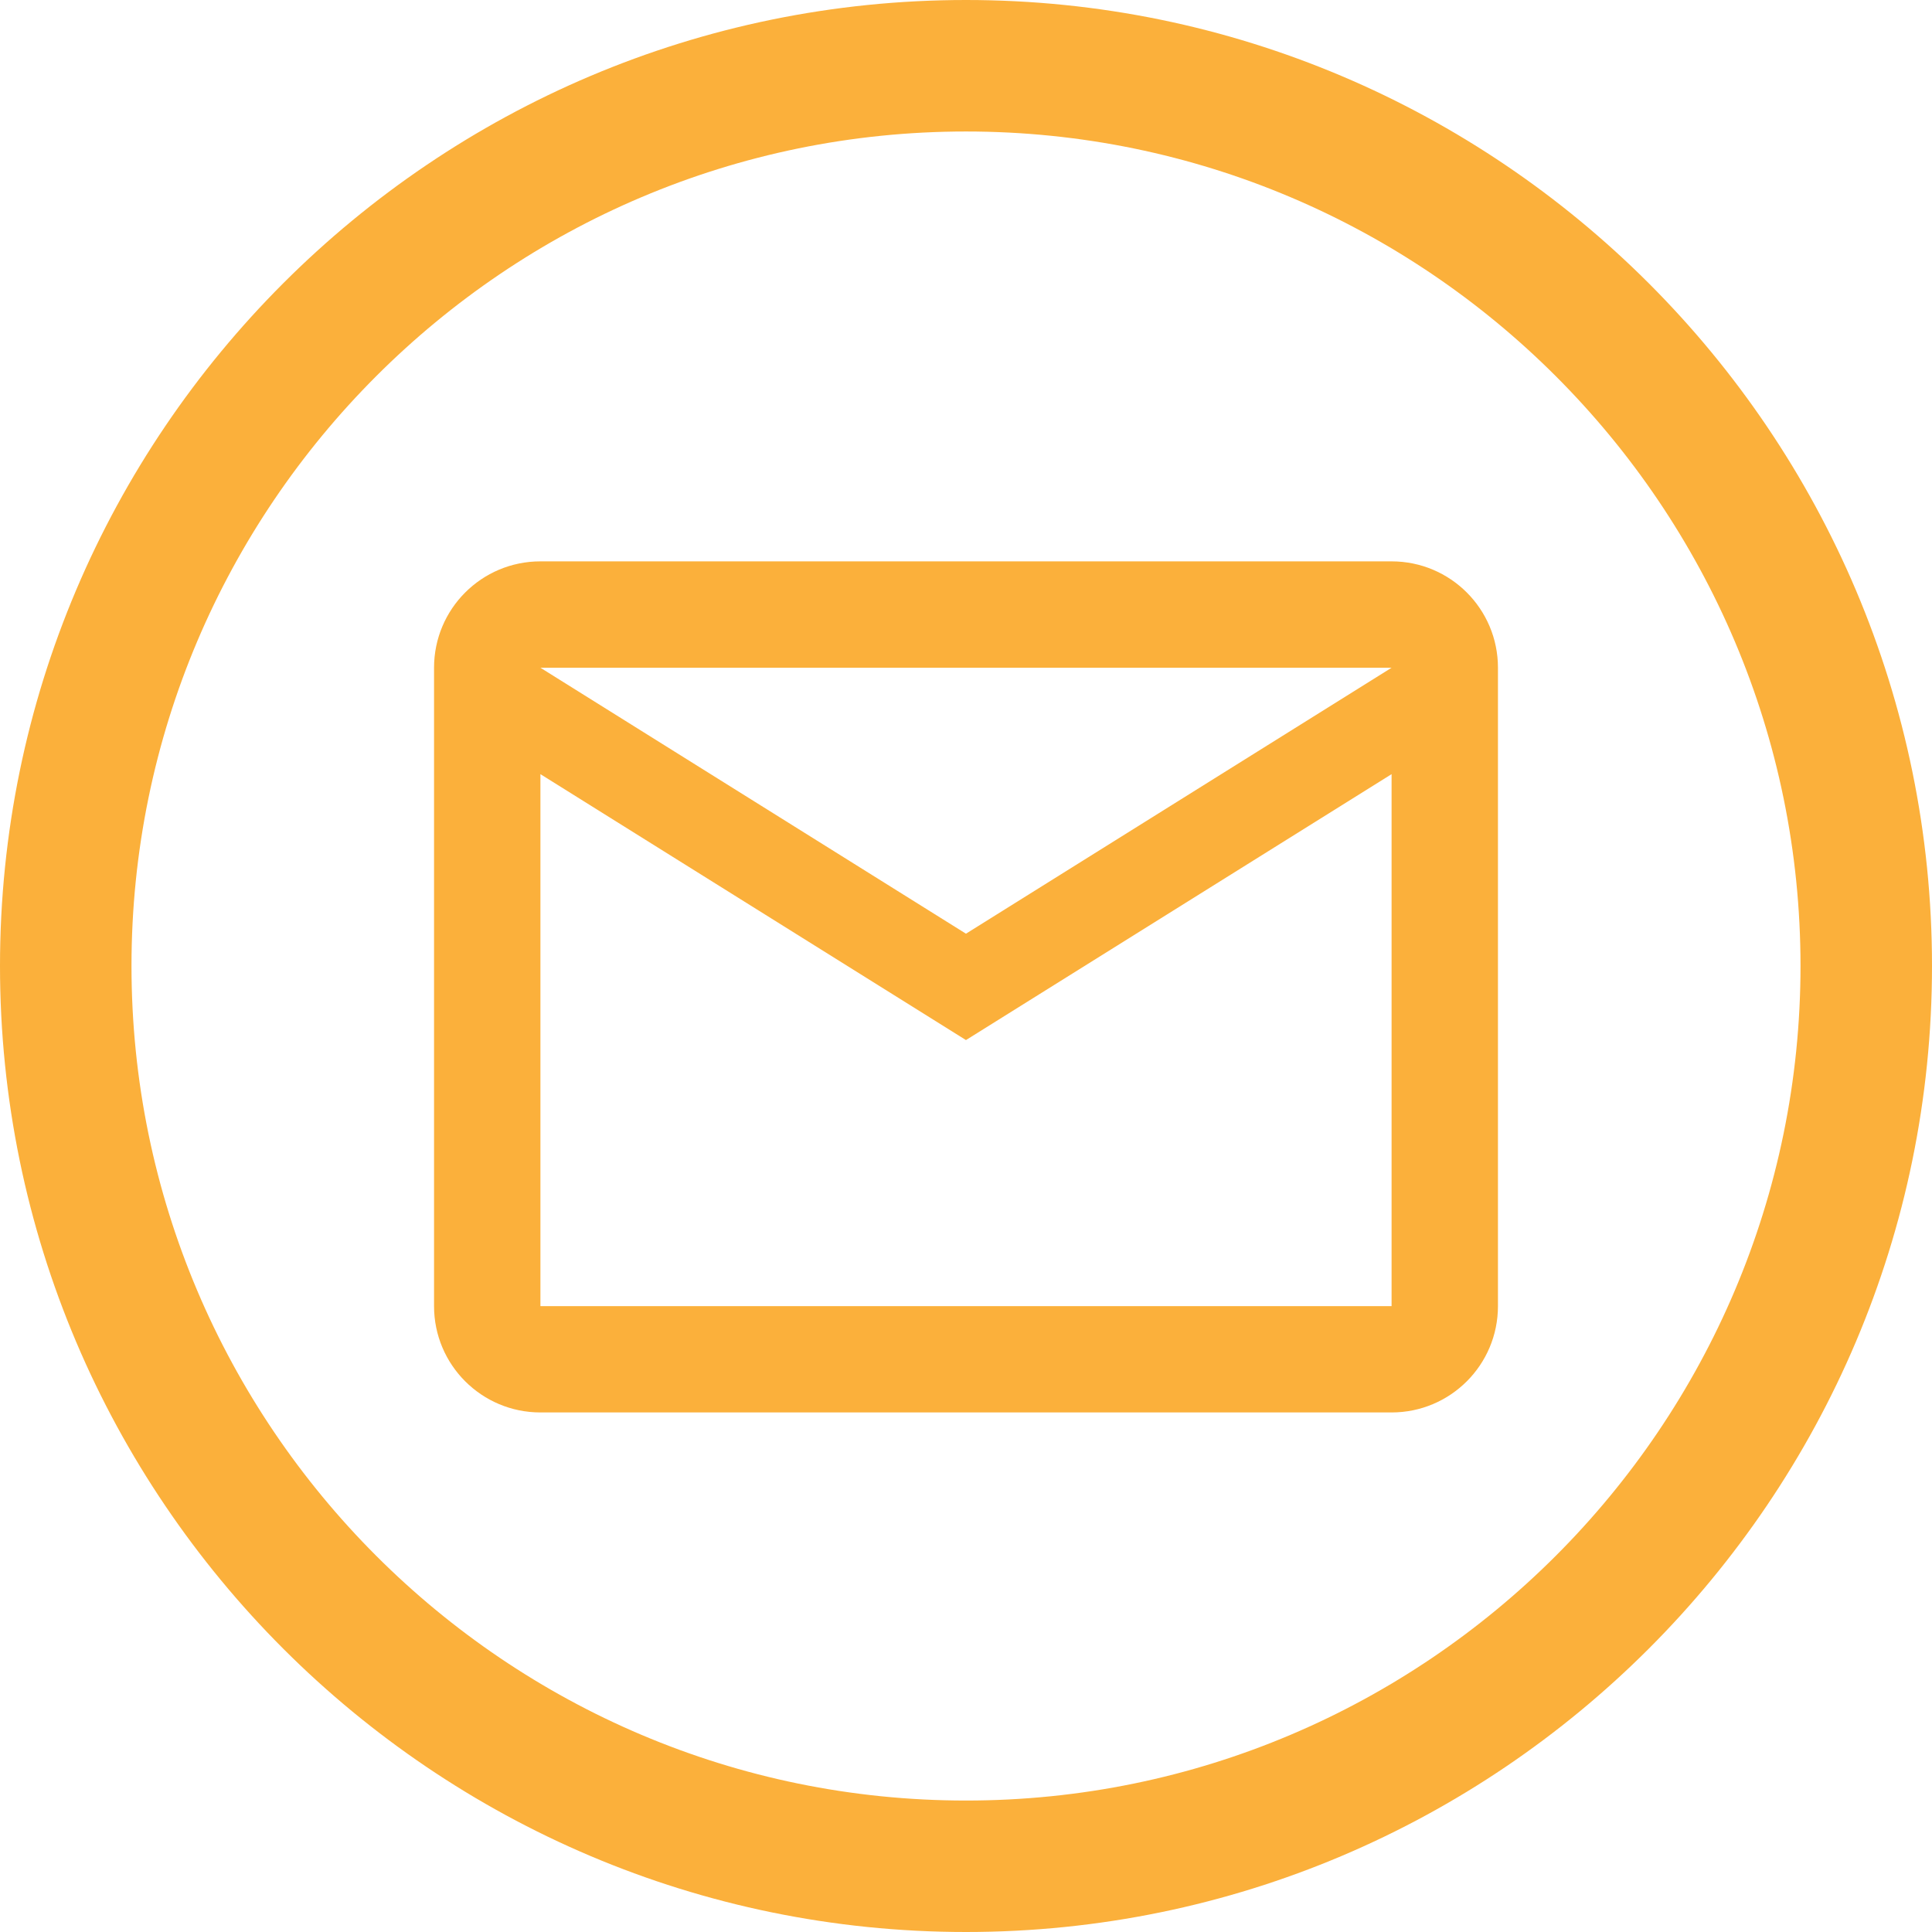 <?xml version="1.0" encoding="utf-8"?>
<!-- Generator: Adobe Illustrator 16.0.4, SVG Export Plug-In . SVG Version: 6.00 Build 0)  -->
<!DOCTYPE svg PUBLIC "-//W3C//DTD SVG 1.1//EN" "http://www.w3.org/Graphics/SVG/1.1/DTD/svg11.dtd">
<svg version="1.1" id="Capa_1" xmlns="http://www.w3.org/2000/svg" xmlns:xlink="http://www.w3.org/1999/xlink" x="0px" y="0px"
	 width="50px" height="50px" viewBox="0 0 50 50" enable-background="new 0 0 50 50" xml:space="preserve">
<g>
	<path fill="#FBB03B" d="M36.014,14.528H13.986c-1.521,0-2.753,1.231-2.753,2.753v16.521c0,1.521,1.232,2.752,2.753,2.752h22.028
		c1.521,0,2.753-1.231,2.753-2.752V17.281C38.767,15.76,37.535,14.528,36.014,14.528 M36.014,33.803H13.986V20.035l11.013,6.882
		l11.015-6.882V33.803 M36.014,17.281l-11.015,6.883l-11.013-6.883l0,0H36.014L36.014,17.281z"/>
	<path fill="#FBB03B" d="M25,50C11.215,50,0,38.784,0,24.998C0,11.215,11.215,0,25,0c13.785,0,25,11.215,25,24.998
		C50,38.784,38.785,50,25,50z M25,3.403c-11.908,0-21.597,9.688-21.597,21.595c0,11.909,9.688,21.6,21.597,21.6
		c11.908,0,21.597-9.69,21.597-21.6C46.597,13.091,36.908,3.403,25,3.403z"/>
</g>
</svg>
